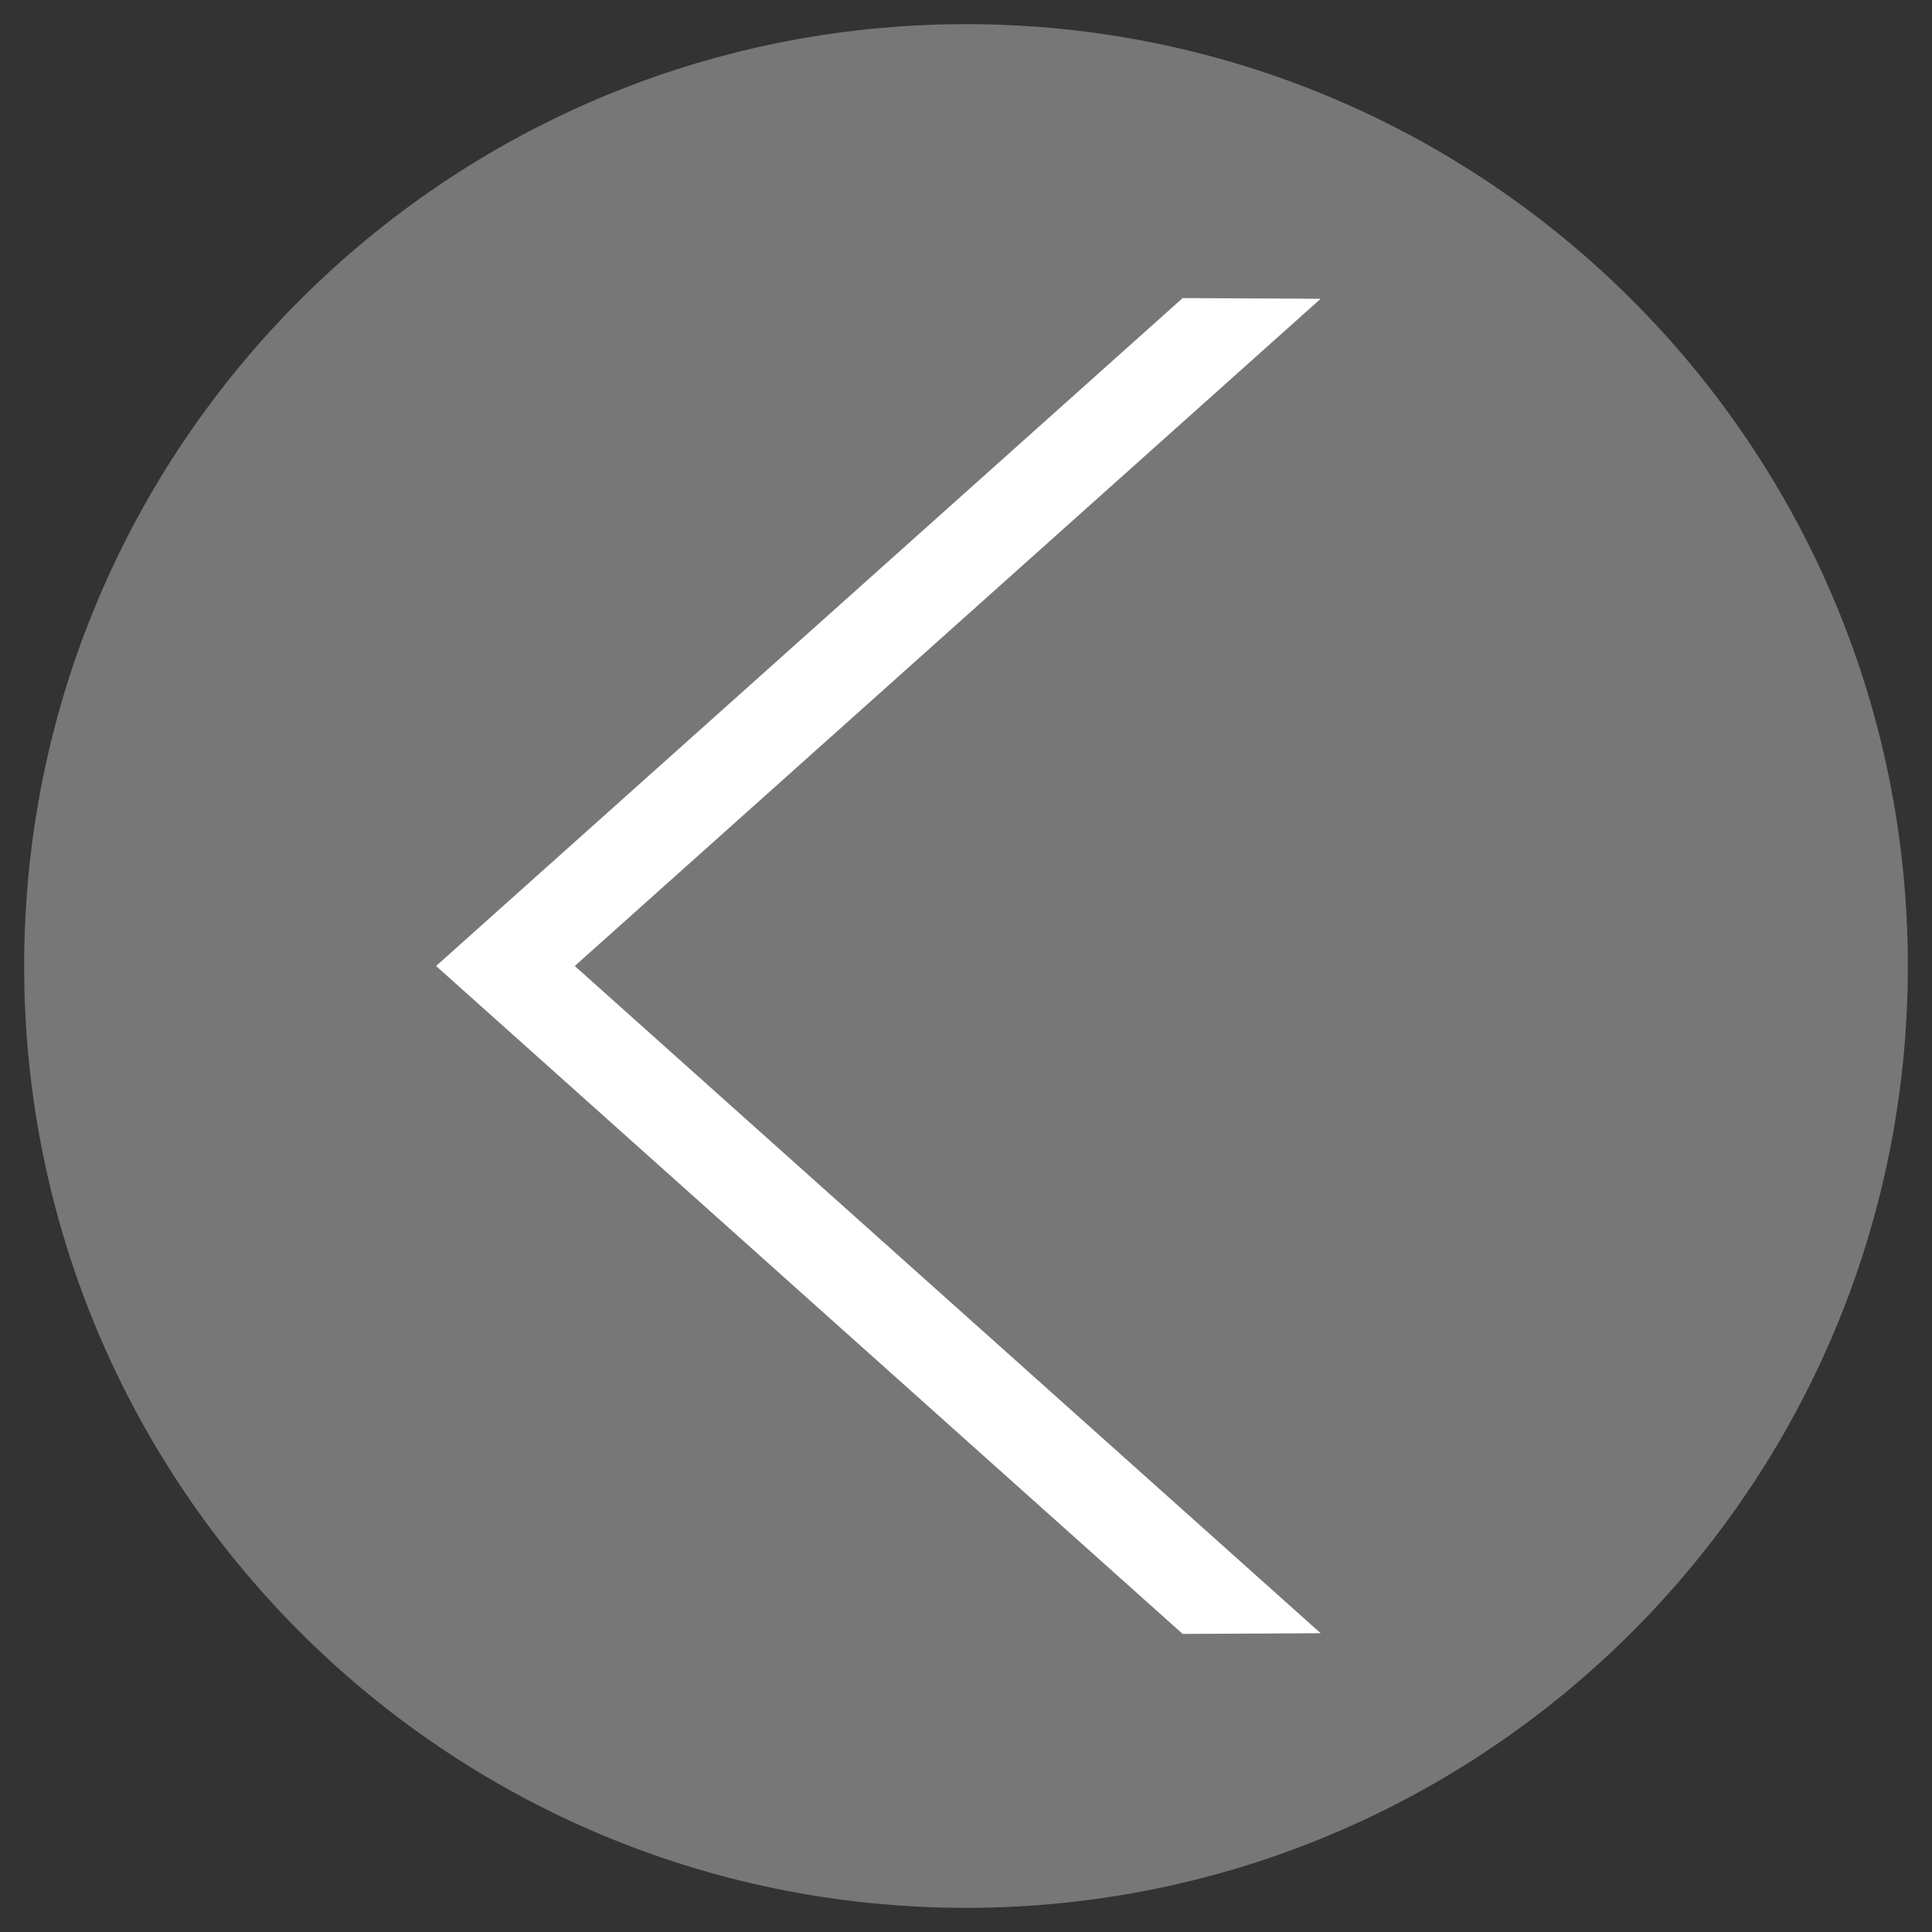 <?xml version="1.0" encoding="utf-8"?>
<svg version="1.1" xmlns="http://www.w3.org/2000/svg" xmlns:xlink="http://www.w3.org/1999/xlink" x="0px" y="0px" width="28px" height="28px" viewBox="0 0 28 28" style="enable-background:new 0 0 28 28;" xml:space="preserve">
<rect x="0" y="0" width="28" height="28" fill="#333333" stroke="none"/>
<style type="text/css">
.st0{fill:#777;}
.st1{fill:#FFF;}
</style>
<path class="st0" d="M27.65,14c0-7.54-6.11-13.65-13.65-13.65C6.46,0.35,0.35,6.46,0.35,14c0,7.54,6.11,13.65,13.65,13.65C21.54,27.65,27.65,21.54,27.65,14"/>
<polygon class="st1" points="8.33,14 19.14,23.67 17.14,23.68 6.32,14 17.14,4.32 19.14,4.33 "/>
</svg>
